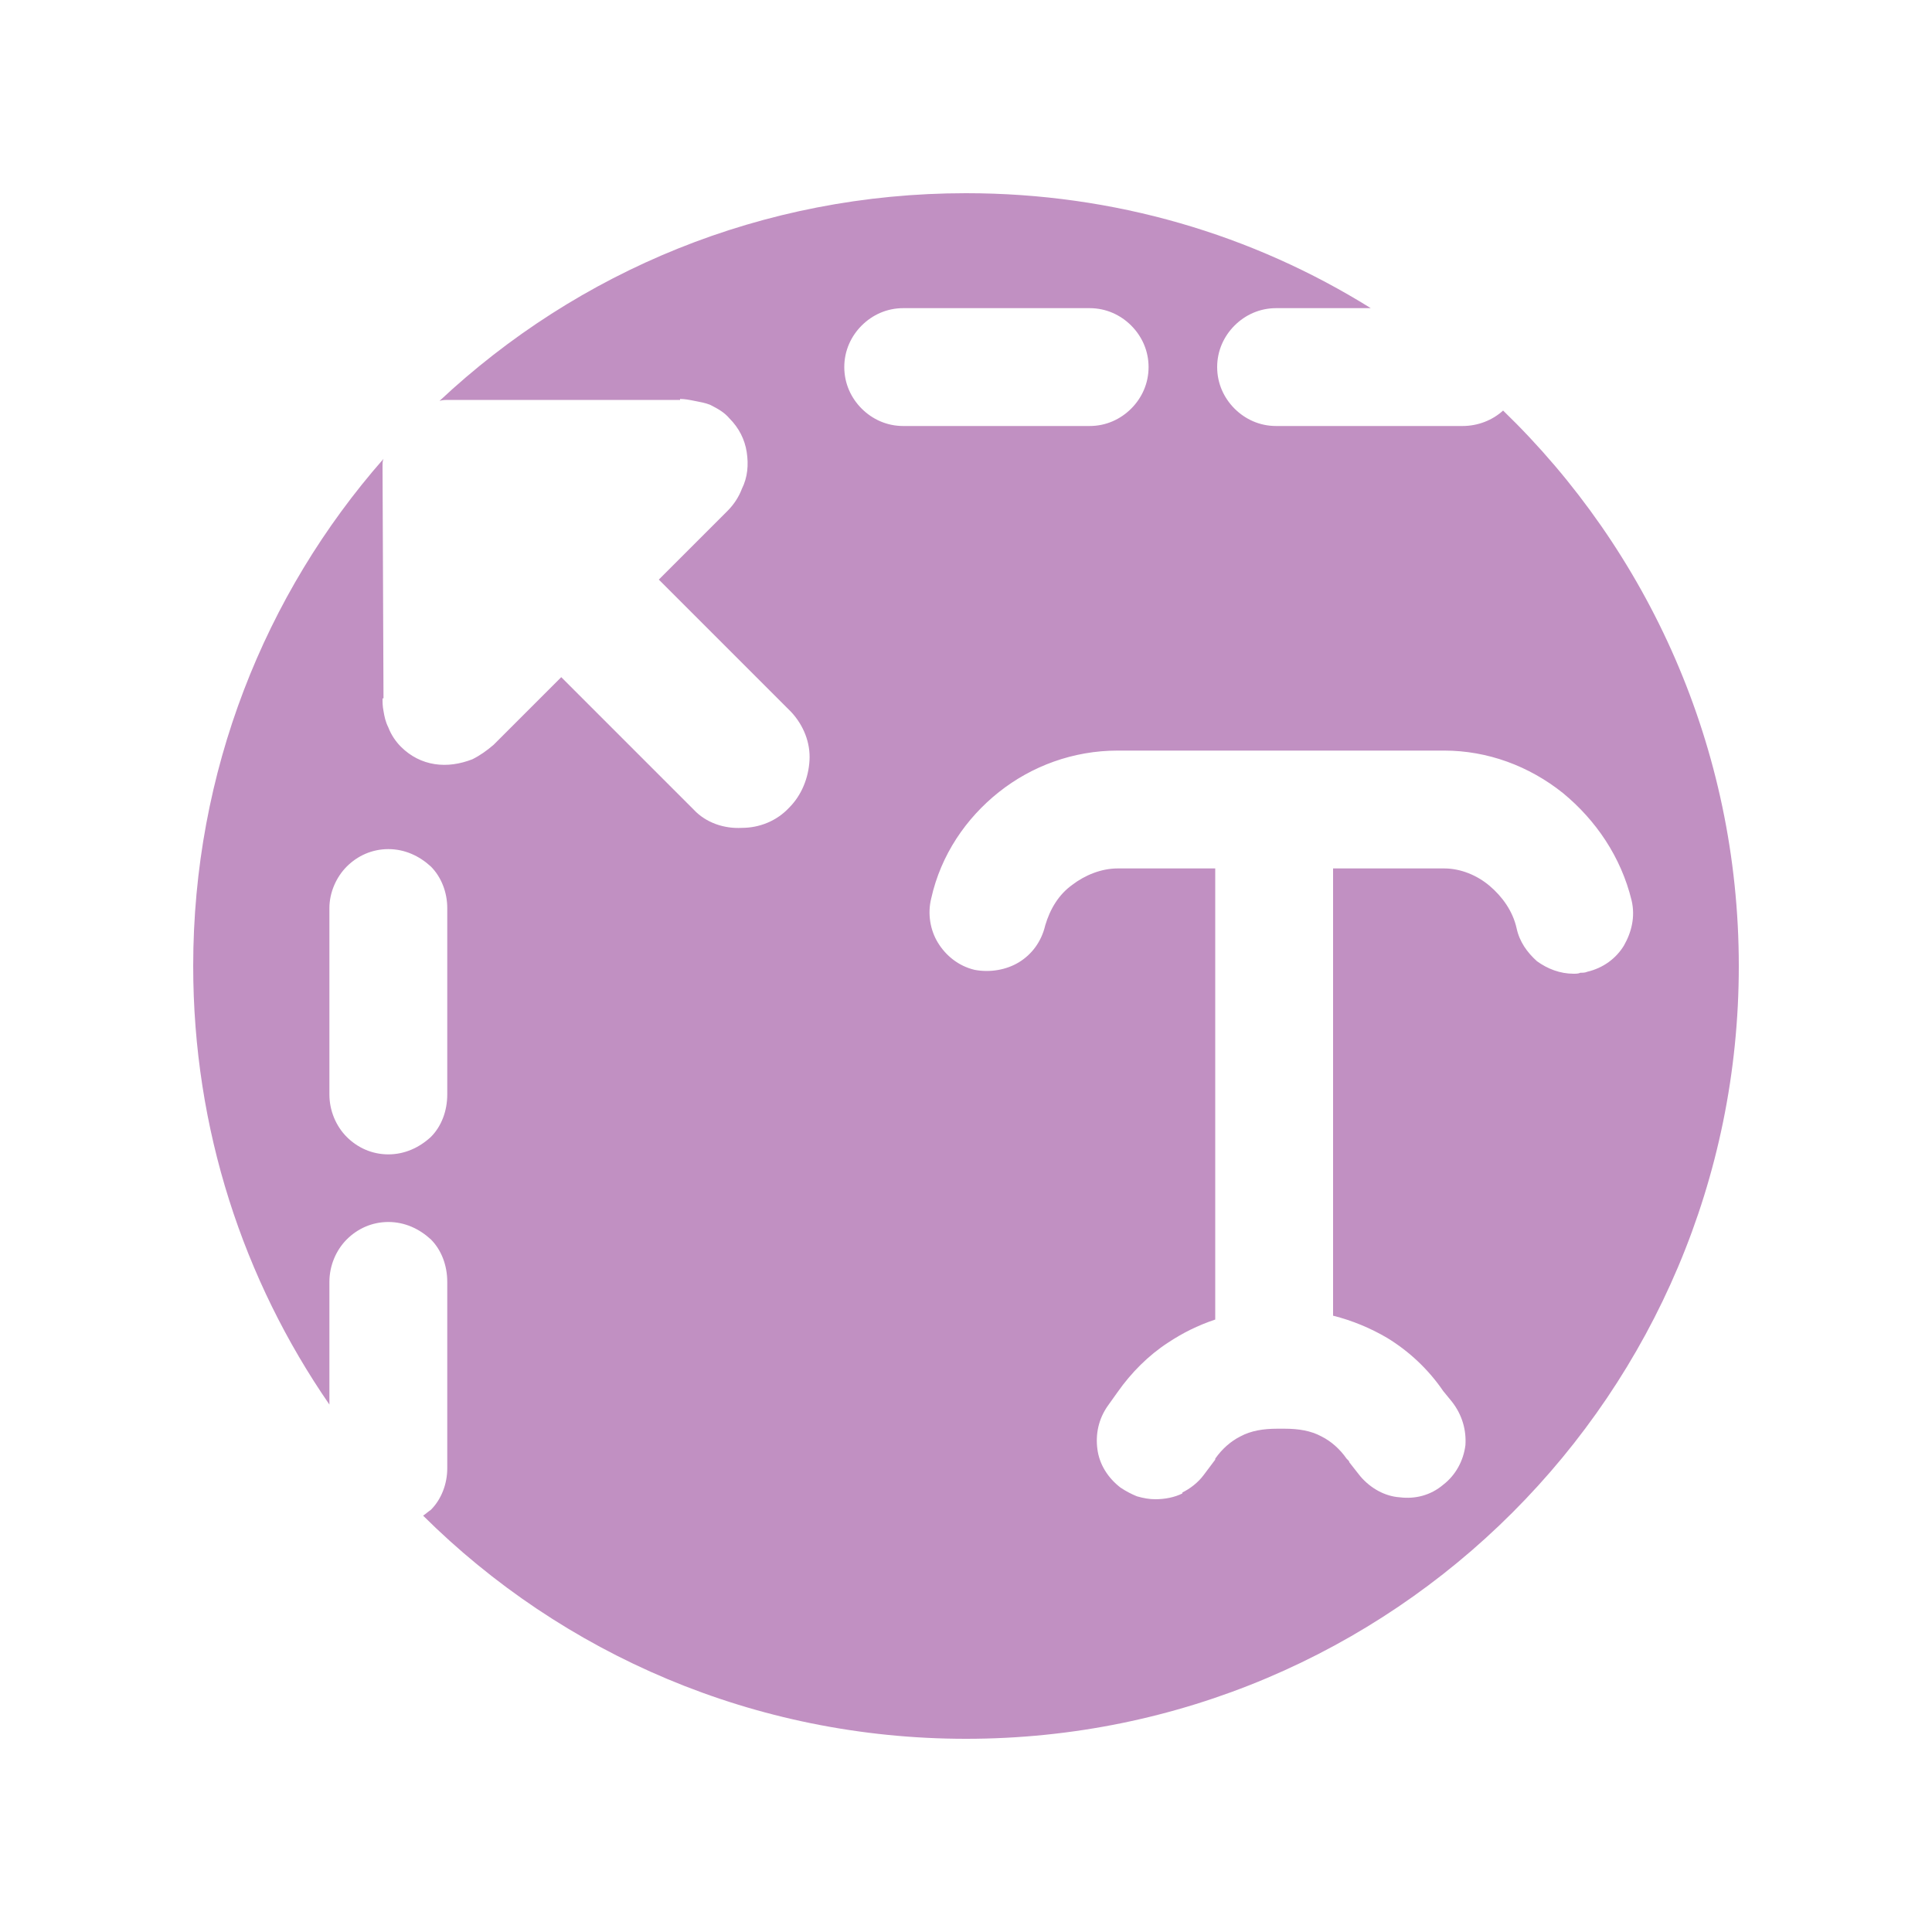 <?xml version="1.0" encoding="UTF-8"?>
<!DOCTYPE svg PUBLIC "-//W3C//DTD SVG 1.1//EN" "http://www.w3.org/Graphics/SVG/1.1/DTD/svg11.dtd">
<!-- Creator: CorelDRAW X8 -->
<svg xmlns="http://www.w3.org/2000/svg" xml:space="preserve" width="2000px" height="2000px" version="1.1" style="shape-rendering:geometricPrecision; text-rendering:geometricPrecision; image-rendering:optimizeQuality; fill-rule:evenodd; clip-rule:evenodd"
viewBox="0 0 2000 2000"
 xmlns:xlink="http://www.w3.org/1999/xlink">
 <defs>
  <style type="text/css">
   <![CDATA[
    .fil0 {fill:#C190C2}
   ]]>
  </style>
 </defs>
 <g id="Warstwa_x0020_1">
  <path class="fil0" d="M1629 1008c-14,0 -27,-5 -38,-13 -10,-9 -18,-20 -21,-34 -4,-18 -15,-33 -28,-44 -13,-11 -30,-18 -47,-18l-115 0 0 463c20,5 39,13 56,23 23,14 43,33 58,55l9 11c11,14 15,30 14,45 -2,16 -10,31 -23,41 -13,11 -29,15 -45,13 -15,-1 -30,-9 -41,-22l-11 -14 0 0c-1,-1 1,1 -1,-2l-2 -2c-7,-10 -16,-18 -26,-23 -11,-6 -24,-8 -38,-8l-8 0c-14,0 -27,2 -38,8 -10,5 -19,13 -26,23l0 1 -12 16 0 0c-6,8 -14,14 -22,18l0 1c-8,4 -18,6 -28,6 -6,0 -12,-1 -19,-3 -5,-2 -11,-5 -17,-9 -13,-10 -22,-24 -24,-40 -2,-15 1,-31 11,-45l10 -14 0 0c14,-20 32,-38 52,-51 15,-10 31,-18 49,-24l0 -467 -101 0c-17,0 -34,7 -47,17 -14,10 -23,25 -28,42l0 0c-4,17 -14,30 -27,38 -13,8 -30,11 -46,8 -17,-4 -30,-15 -38,-28 -8,-13 -11,-30 -7,-46 10,-45 36,-83 70,-110 34,-27 77,-43 123,-43l338 0c45,0 88,16 123,44 34,28 60,66 71,111 4,17 0,33 -8,47 -8,13 -21,23 -38,27l0 0c-2,1 -5,1 -7,1 -2,1 -5,1 -7,1zm-629 -808c154,0 297,43 419,119l-98 0c-17,0 -32,7 -43,18 -11,11 -18,26 -18,43 0,17 7,32 18,43l0 0c11,11 26,18 43,18l193 0c16,0 31,-6 42,-16 150,145 244,349 244,575 0,442 -358,800 -800,800 -219,0 -418,-88 -562,-231 3,-2 5,-4 8,-6 11,-11 17,-27 17,-43l0 -193c0,-17 -6,-33 -17,-44 -12,-11 -27,-18 -44,-18 -17,0 -32,7 -43,18 -11,11 -18,27 -18,44l0 127c-89,-129 -141,-285 -141,-454 0,-201 74,-385 197,-525 -1,2 -1,5 -1,8l0 0 1 240 -1 0c0,4 0,8 1,13l0 0c1,6 2,11 5,17 3,8 8,15 13,20 10,10 22,16 35,18 13,2 26,0 39,-5 8,-4 15,-9 22,-15l70 -70 137 137c13,14 32,20 50,19 18,0 36,-7 49,-21 13,-13 20,-31 21,-49 1,-18 -6,-36 -19,-50l-137 -137 71 -71 0 0c7,-7 12,-15 15,-23 6,-12 7,-25 5,-38 -2,-13 -8,-25 -18,-35l0 0c-5,-6 -12,-10 -20,-14 -5,-2 -11,-3 -16,-4l0 0c-5,-1 -10,-2 -15,-2l0 1 -239 0 0 0c-4,0 -7,0 -10,1 143,-134 334,-215 545,-215zm-598 995c-17,0 -32,-7 -43,-18 -11,-11 -18,-27 -18,-44l0 -193c0,-16 7,-32 18,-43l0 0c11,-11 26,-18 43,-18 17,0 32,7 44,18 11,11 17,27 17,43l0 193c0,17 -6,33 -17,44 -12,11 -27,18 -44,18zm726 -754l-193 0c-17,0 -32,-7 -43,-18 -11,-11 -18,-26 -18,-43 0,-17 7,-32 18,-43 11,-11 26,-18 43,-18l193 0c17,0 32,7 43,18l0 0c11,11 18,26 18,43 0,17 -7,32 -18,43 -11,11 -26,18 -43,18z"/>
 </g>
</svg>
